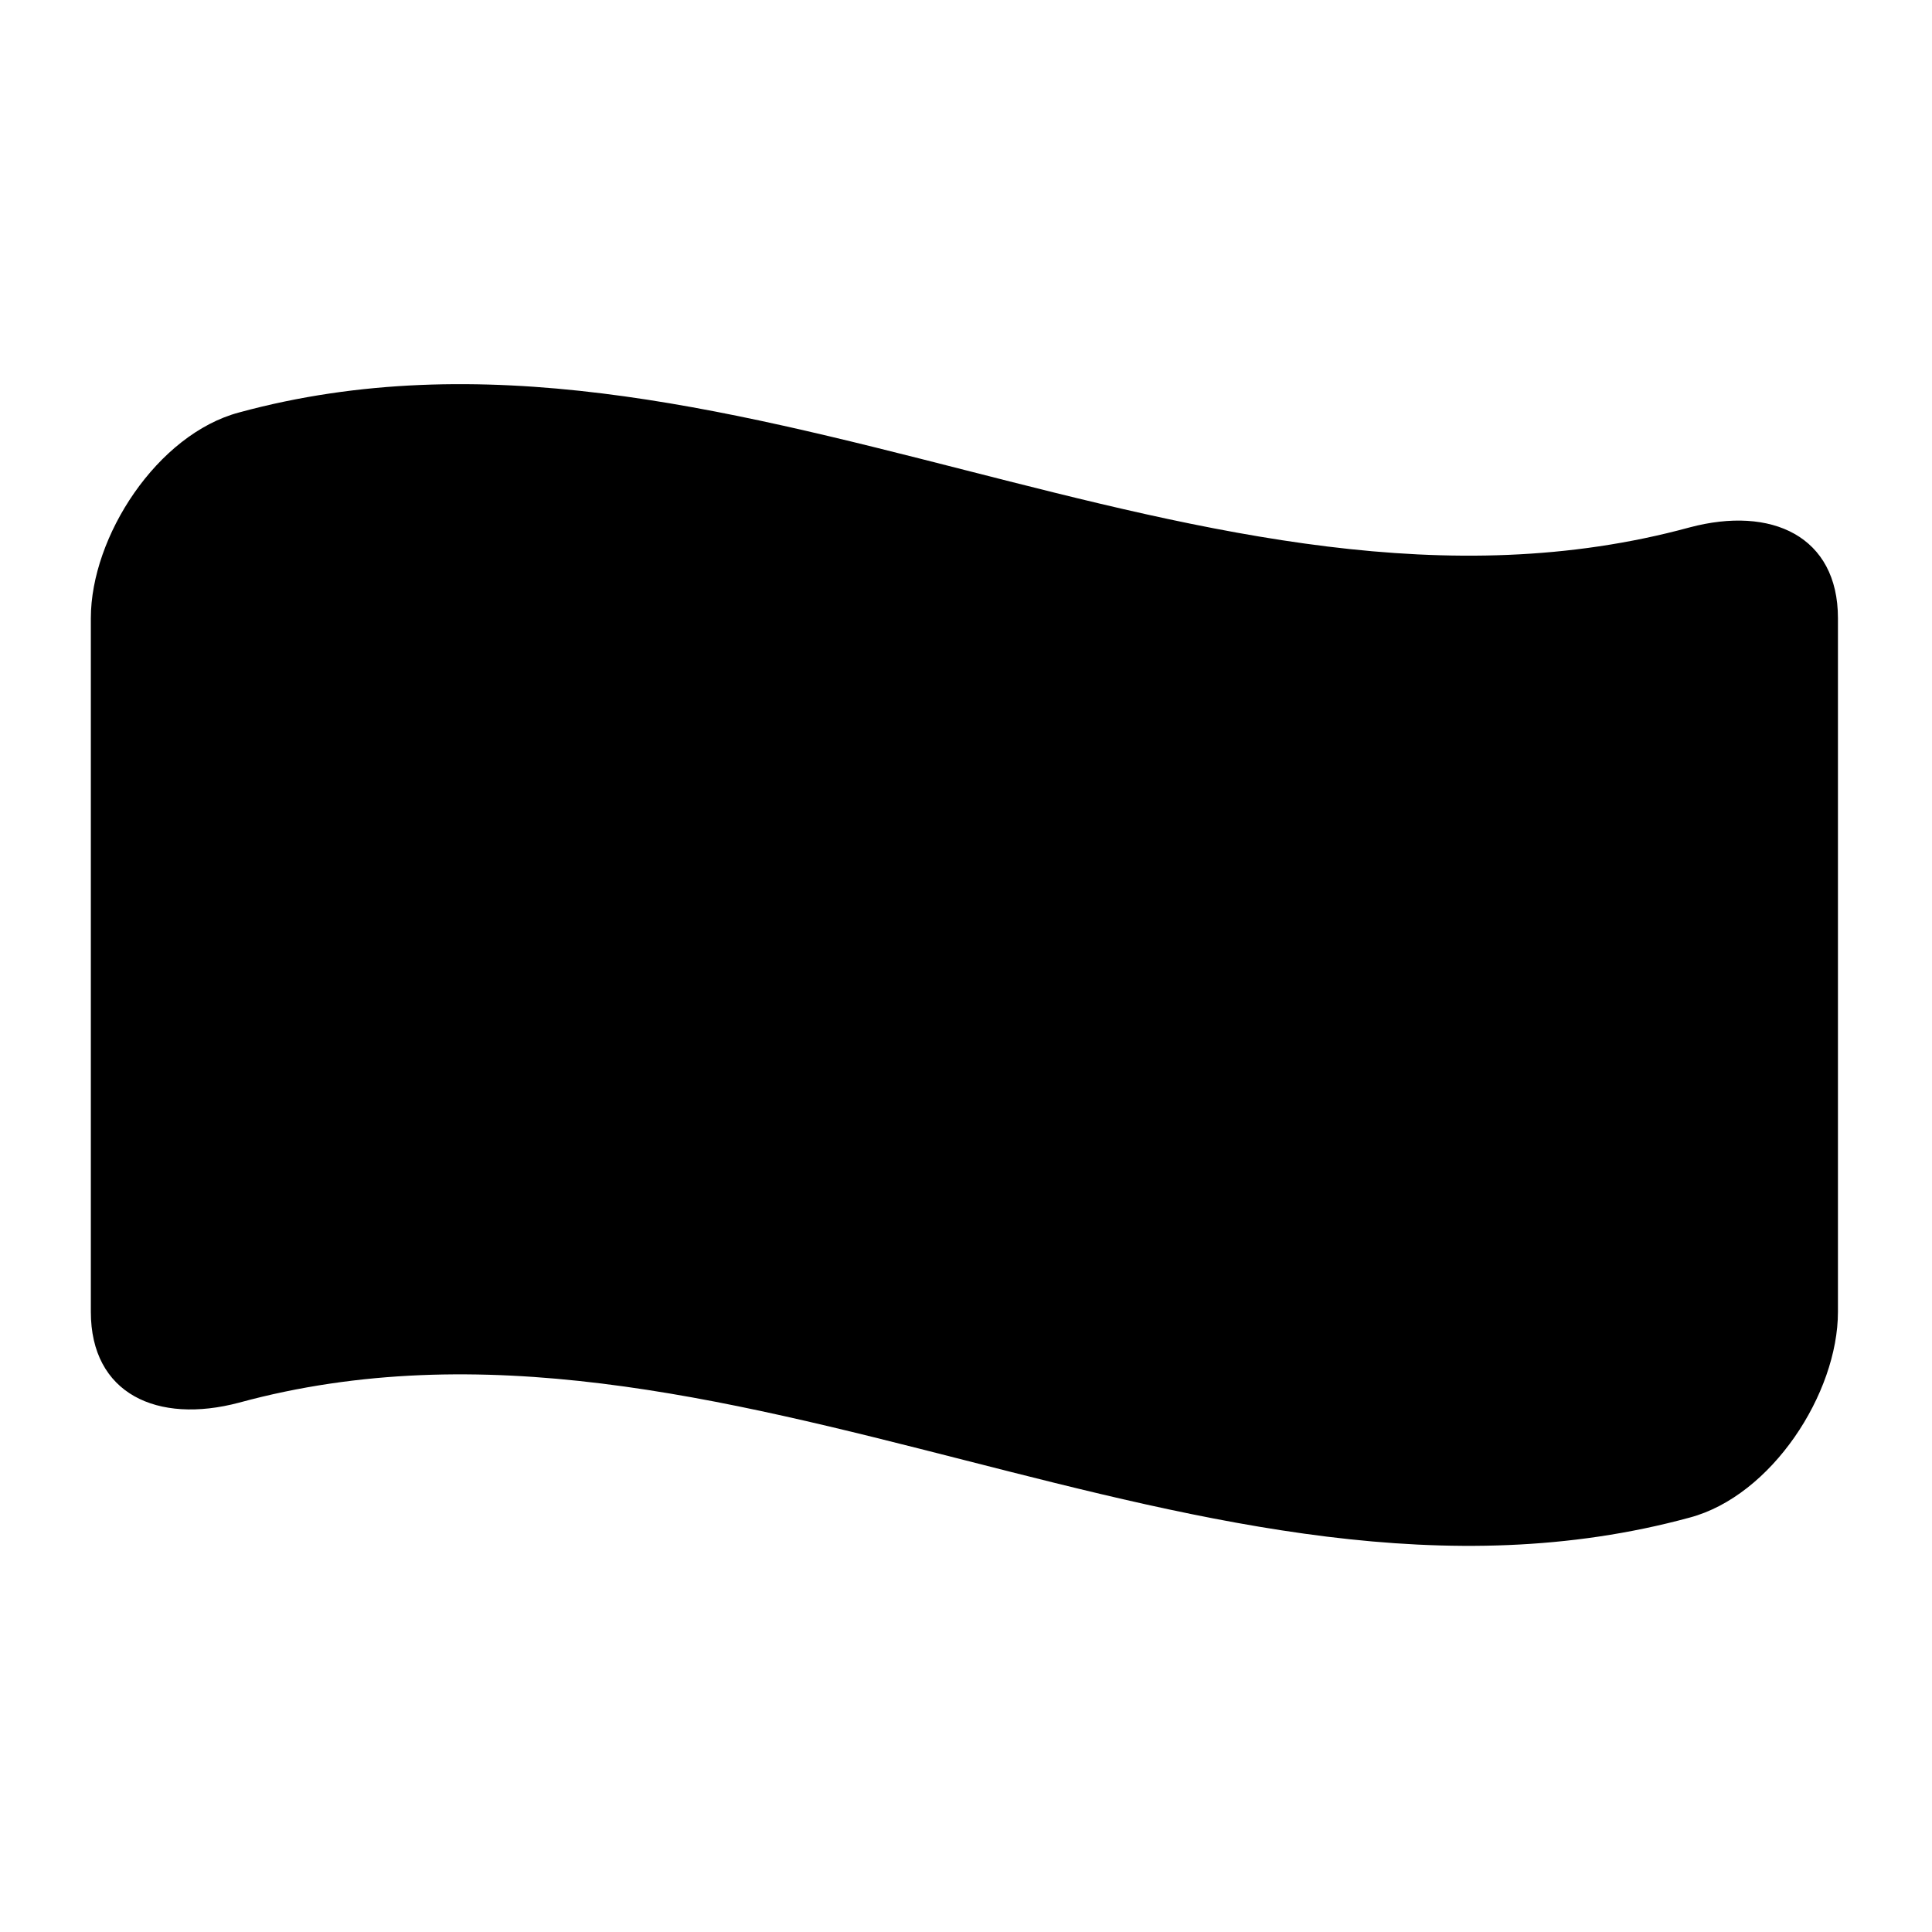 <?xml version="1.0" encoding="UTF-8"?>
<svg data-bbox="23.51 99.421 452.15 300.648" viewBox="0 0 500 500" xmlns="http://www.w3.org/2000/svg" data-type="shape">
    <g>
        <path d="M437.28 392.75C312.15 426.83 187.02 328.92 61.89 363c-21.2 5.64-38.39-2.27-38.38-23.51V160c0-21.16 17.19-47.62 38.38-53.26 125.13-34.08 250.26 63.83 375.39 29.75 21.2-5.64 38.39 2.27 38.38 23.51v179.49c0 21.16-17.18 47.62-38.38 53.26Z"/>
    </g>
</svg>
